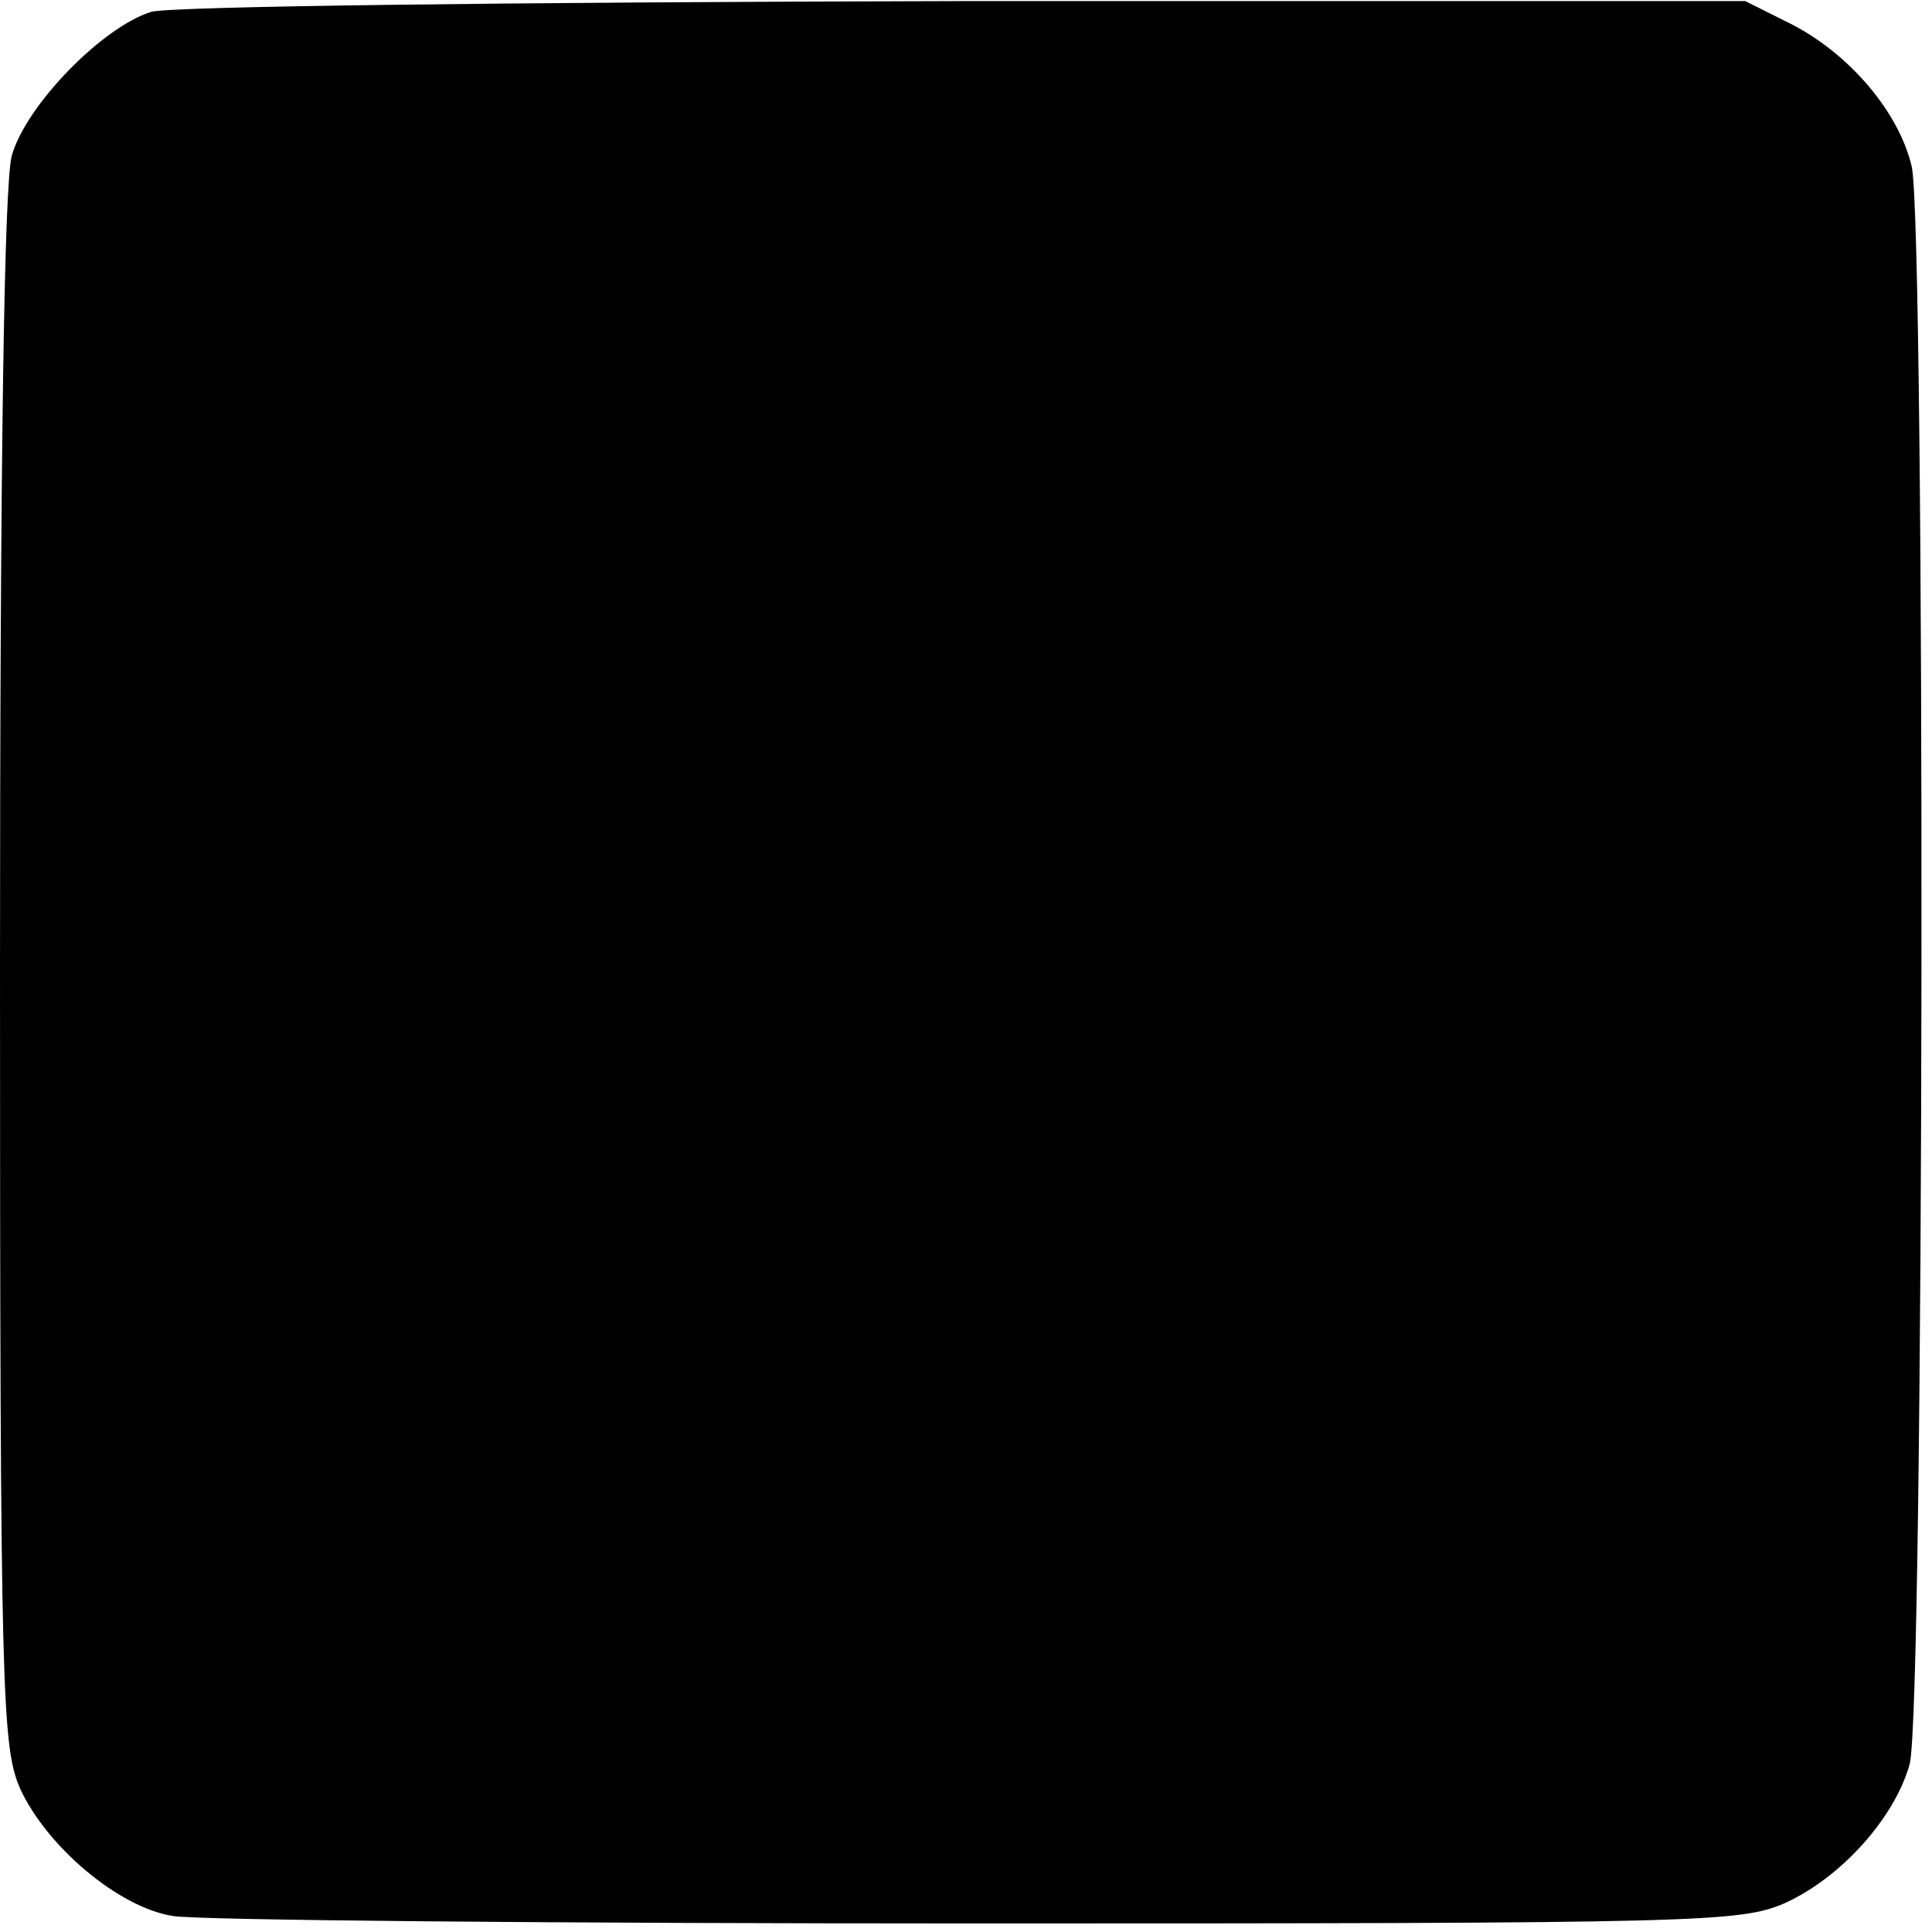 <?xml version="1.0" standalone="no"?>
<!DOCTYPE svg PUBLIC "-//W3C//DTD SVG 20010904//EN"
 "http://www.w3.org/TR/2001/REC-SVG-20010904/DTD/svg10.dtd">
<svg version="1.0" xmlns="http://www.w3.org/2000/svg"
 width="181pt" height="181pt" viewBox="0 0 181 181"
 preserveAspectRatio="xMidYMid meet">
<g transform="translate(0,181) scale(0.1,-0.1)"
fill="#000000" stroke="none">
<path d="M142 1799 c-46 -14 -118 -88 -131 -135 -7 -26 -11 -279 -11 -764 0
-683 2 -727 19 -766 25 -54 92 -111 143 -119 22 -4 361 -7 753 -7 681 0 715 1
757 19 53 24 103 80 117 130 14 47 15 1440 2 1497 -12 51 -58 105 -112 133
l-44 22 -730 0 c-437 -1 -743 -5 -763 -10z"/>
</g>
</svg>
